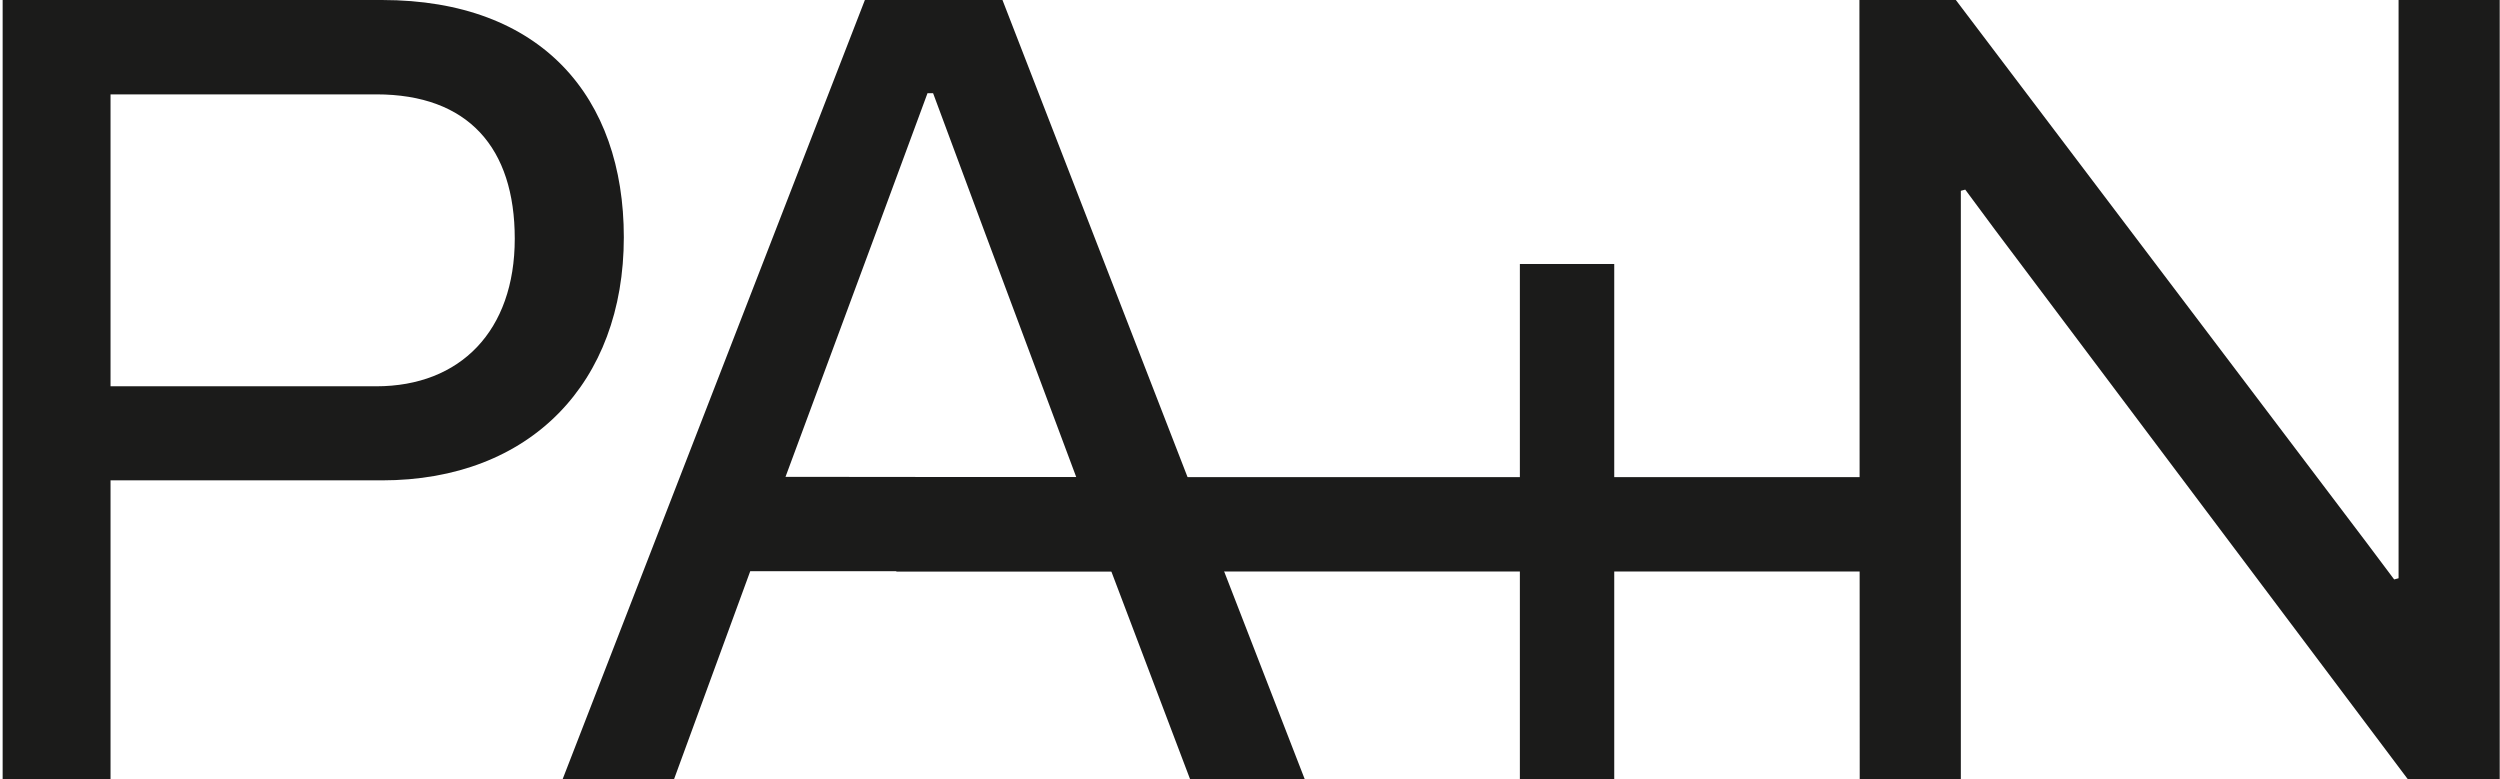 <?xml version="1.0" encoding="utf-8"?>
<!-- Generator: Adobe Illustrator 28.3.0, SVG Export Plug-In . SVG Version: 6.00 Build 0)  -->
<svg version="1.1" id="Calque_1" xmlns="http://www.w3.org/2000/svg" xmlns:xlink="http://www.w3.org/1999/xlink" x="0px" y="0px"
	 viewBox="0 0 850.4 265" style="enable-background:new 0 0 850.4 265;" xml:space="preserve">
<style type="text/css">
	.st0{fill:#1B1B1A;}
</style>
<path class="st0" d="M0.9,0h129c54.5,0,82.3,33.2,82.3,80.7c0,49.4-31.7,82.7-82.3,82.7H37.6V265H0.9V0z M128,131.4
	c28.6,0,47.1-18.9,47.1-50.2c0-30.9-15.8-49.1-47.1-49.1H37.6v99.3H128z"/>
<path class="st0" d="M294.2,0H341l102.8,265h-39L378,194.3H255.2L229.3,265h-37.9L294.2,0z M366.1,162.3l-30.9-82.7l-17.8-47.9h-1.9
	l-17.4,47.1l-30.9,83.4L366.1,162.3L366.1,162.3z"/>
<path class="st0" d="M632.5,0h32.8l139.8,184.7l9.3,12.4l1.5-0.4v-17.8V0h34.4v265H819L678.5,78l-10-13.5l-1.5,0.4v15.8V265h-34.4
	L632.5,0L632.5,0z"/>
<rect x="304.9" y="162.3" class="st0" width="352.5" height="32.1"/>
<rect x="517" y="89.8" class="st0" width="32.1" height="175.2"/>
</svg>
